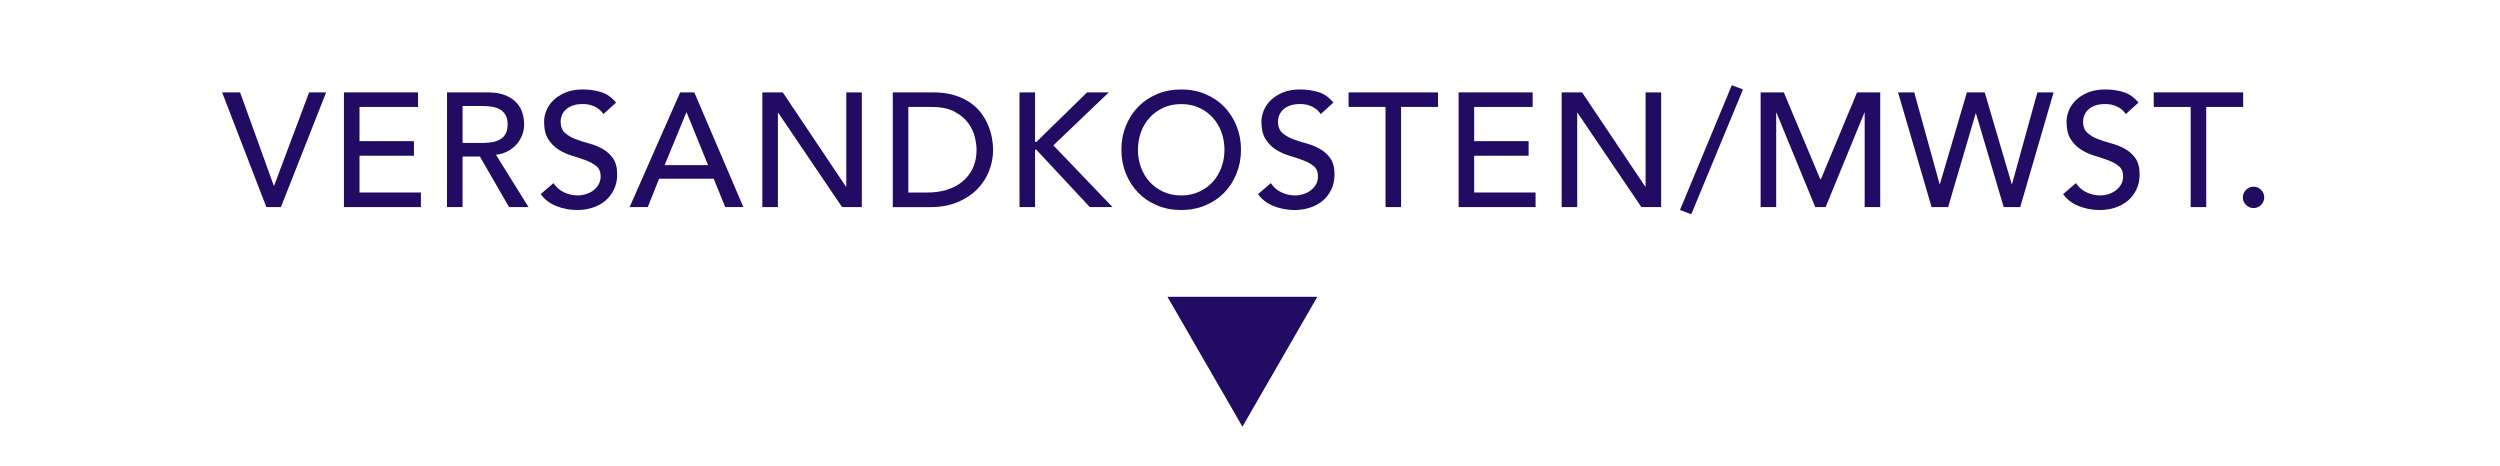 <?xml version="1.0" encoding="utf-8"?>
<!-- Generator: Adobe Illustrator 25.4.1, SVG Export Plug-In . SVG Version: 6.00 Build 0)  -->
<svg version="1.1" id="Layer_1" xmlns="http://www.w3.org/2000/svg" xmlns:xlink="http://www.w3.org/1999/xlink" x="0px" y="0px"
	 viewBox="0 0 162 30.165" style="enable-background:new 0 0 162 30.165;" xml:space="preserve">
<style type="text/css">
	.st0{fill:#220B63;}
</style>
<g>
	<path class="st0" d="M14.393,5.986h1.165l2.184,6.048h0.021l2.268-6.048h1.103l-2.93,7.434H17.26L14.393,5.986z"/>
	<path class="st0" d="M22.289,5.986h4.798V6.93h-3.791v2.216h3.528v0.945h-3.528v2.383h3.979v0.945h-4.987V5.986z"/>
	<path class="st0" d="M28.967,5.986h2.614c0.476,0,0.868,0.064,1.176,0.193c0.308,0.13,0.551,0.295,0.729,0.494
		c0.179,0.199,0.303,0.424,0.373,0.672c0.07,0.248,0.105,0.488,0.105,0.719c0,0.238-0.042,0.468-0.126,0.688
		s-0.205,0.42-0.362,0.599c-0.158,0.178-0.35,0.329-0.578,0.451s-0.481,0.198-0.761,0.226l2.11,3.392h-1.26l-1.89-3.276h-1.124
		v3.276h-1.008L28.967,5.986L28.967,5.986z M29.975,9.262h1.323c0.196,0,0.39-0.016,0.583-0.047s0.364-0.09,0.515-0.174
		c0.15-0.084,0.271-0.204,0.362-0.362c0.091-0.157,0.136-0.361,0.136-0.614c0-0.252-0.045-0.456-0.136-0.614
		c-0.091-0.157-0.212-0.277-0.362-0.361c-0.151-0.084-0.322-0.143-0.515-0.174s-0.387-0.047-0.583-0.047h-1.323V9.262z"/>
	<path class="st0" d="M35.865,11.866c0.182,0.272,0.415,0.474,0.698,0.604c0.284,0.13,0.576,0.194,0.877,0.194
		c0.168,0,0.339-0.026,0.515-0.079c0.175-0.053,0.334-0.131,0.478-0.236c0.144-0.104,0.261-0.234,0.352-0.389
		c0.091-0.153,0.136-0.332,0.136-0.535c0-0.287-0.091-0.506-0.273-0.656s-0.408-0.276-0.677-0.378s-0.563-0.199-0.882-0.294
		c-0.319-0.095-0.613-0.226-0.882-0.394s-0.495-0.394-0.677-0.678c-0.182-0.283-0.273-0.666-0.273-1.149
		c0-0.217,0.047-0.448,0.142-0.693c0.094-0.245,0.243-0.469,0.446-0.672s0.464-0.373,0.782-0.509
		c0.319-0.137,0.702-0.205,1.15-0.205c0.406,0,0.794,0.057,1.166,0.168c0.371,0.112,0.696,0.34,0.977,0.683L39.1,7.392
		c-0.126-0.195-0.305-0.354-0.536-0.472c-0.231-0.119-0.494-0.179-0.788-0.179c-0.28,0-0.513,0.036-0.698,0.11
		c-0.186,0.073-0.334,0.168-0.446,0.283s-0.191,0.24-0.236,0.373s-0.068,0.255-0.068,0.367c0,0.315,0.091,0.557,0.273,0.725
		c0.182,0.168,0.408,0.305,0.677,0.409c0.269,0.105,0.563,0.199,0.882,0.283s0.612,0.202,0.882,0.353s0.495,0.354,0.677,0.608
		c0.182,0.256,0.273,0.607,0.273,1.056c0,0.356-0.068,0.679-0.205,0.966c-0.136,0.287-0.32,0.528-0.551,0.725
		s-0.504,0.347-0.819,0.451c-0.315,0.105-0.651,0.158-1.008,0.158c-0.477,0-0.928-0.084-1.354-0.253
		c-0.427-0.168-0.767-0.427-1.019-0.776L35.865,11.866z"/>
	<path class="st0" d="M44.076,5.986h0.914l3.181,7.434h-1.176l-0.746-1.838h-3.539l-0.735,1.838H40.8L44.076,5.986z M45.882,10.7
		l-1.386-3.412h-0.021L43.068,10.7H45.882z"/>
	<path class="st0" d="M49.4,5.986h1.323l4.095,6.11h0.021v-6.11h1.008v7.434h-1.281l-4.137-6.111h-0.021v6.111H49.4V5.986z"/>
	<path class="st0" d="M57.853,5.986h2.593c0.525,0,0.985,0.06,1.381,0.178c0.396,0.119,0.738,0.278,1.029,0.479
		c0.291,0.199,0.532,0.429,0.725,0.688s0.345,0.524,0.457,0.798c0.112,0.273,0.192,0.546,0.241,0.819
		c0.049,0.272,0.074,0.524,0.074,0.756c0,0.476-0.088,0.937-0.263,1.381s-0.434,0.84-0.777,1.187
		c-0.343,0.346-0.769,0.624-1.276,0.834s-1.094,0.315-1.759,0.315h-2.425L57.853,5.986L57.853,5.986z M58.86,12.475h1.271
		c0.427,0,0.831-0.058,1.213-0.173c0.381-0.115,0.716-0.289,1.003-0.52c0.287-0.231,0.514-0.521,0.682-0.866
		c0.168-0.347,0.252-0.751,0.252-1.213c0-0.238-0.039-0.517-0.115-0.835C63.088,8.55,62.943,8.247,62.73,7.96
		c-0.213-0.287-0.509-0.53-0.887-0.729c-0.378-0.2-0.868-0.3-1.47-0.3H58.86L58.86,12.475L58.86,12.475z"/>
	<path class="st0" d="M66.063,5.986h1.008v3.213h0.084l3.287-3.213h1.407l-3.591,3.433l3.832,4.001h-1.47l-3.465-3.717h-0.084v3.717
		h-1.008V5.986z"/>
	<path class="st0" d="M76.542,13.609c-0.567,0-1.089-0.101-1.564-0.3c-0.477-0.199-0.884-0.474-1.224-0.824
		c-0.339-0.35-0.605-0.763-0.798-1.239c-0.192-0.476-0.289-0.99-0.289-1.543s0.096-1.067,0.289-1.544
		c0.192-0.476,0.459-0.889,0.798-1.238c0.34-0.351,0.747-0.625,1.224-0.825c0.476-0.199,0.997-0.299,1.564-0.299
		c0.567,0,1.088,0.1,1.564,0.299c0.476,0.2,0.883,0.475,1.223,0.825c0.339,0.35,0.605,0.763,0.798,1.238
		c0.192,0.477,0.289,0.991,0.289,1.544s-0.097,1.067-0.289,1.543c-0.192,0.477-0.459,0.89-0.798,1.239
		c-0.34,0.351-0.748,0.625-1.223,0.824C77.63,13.509,77.109,13.609,76.542,13.609z M76.542,12.664c0.427,0,0.812-0.079,1.155-0.236
		s0.637-0.369,0.882-0.636c0.245-0.266,0.434-0.579,0.567-0.939c0.133-0.36,0.199-0.743,0.199-1.149s-0.066-0.789-0.199-1.15
		c-0.133-0.36-0.322-0.673-0.567-0.939c-0.245-0.266-0.539-0.478-0.882-0.635c-0.343-0.158-0.728-0.236-1.155-0.236
		c-0.427,0-0.812,0.078-1.155,0.236c-0.343,0.157-0.637,0.369-0.882,0.635c-0.245,0.267-0.434,0.579-0.567,0.939
		c-0.133,0.361-0.2,0.744-0.2,1.15s0.066,0.789,0.2,1.149c0.133,0.36,0.322,0.674,0.567,0.939c0.245,0.267,0.539,0.479,0.882,0.636
		S76.115,12.664,76.542,12.664z"/>
	<path class="st0" d="M82.348,11.866c0.183,0.272,0.415,0.474,0.698,0.604c0.284,0.13,0.576,0.194,0.877,0.194
		c0.168,0,0.34-0.026,0.515-0.079s0.334-0.131,0.478-0.236c0.144-0.104,0.261-0.234,0.353-0.389
		c0.091-0.153,0.136-0.332,0.136-0.535c0-0.287-0.091-0.506-0.272-0.656c-0.183-0.15-0.408-0.276-0.678-0.378
		s-0.563-0.199-0.882-0.294s-0.612-0.226-0.882-0.394s-0.495-0.394-0.678-0.678c-0.182-0.283-0.273-0.666-0.273-1.149
		c0-0.217,0.047-0.448,0.142-0.693c0.094-0.245,0.243-0.469,0.446-0.672s0.464-0.373,0.782-0.509
		c0.318-0.137,0.702-0.205,1.149-0.205c0.406,0,0.795,0.057,1.166,0.168c0.371,0.112,0.696,0.34,0.977,0.683l-0.819,0.745
		c-0.126-0.195-0.305-0.354-0.535-0.472c-0.231-0.119-0.494-0.179-0.788-0.179c-0.279,0-0.513,0.036-0.698,0.11
		c-0.186,0.073-0.334,0.168-0.446,0.283c-0.111,0.115-0.19,0.24-0.236,0.373c-0.045,0.133-0.067,0.255-0.067,0.367
		c0,0.315,0.091,0.557,0.272,0.725s0.408,0.305,0.678,0.409c0.269,0.105,0.563,0.199,0.882,0.283s0.612,0.202,0.882,0.353
		s0.495,0.354,0.677,0.608c0.183,0.256,0.273,0.607,0.273,1.056c0,0.356-0.068,0.679-0.205,0.966
		c-0.136,0.287-0.32,0.528-0.551,0.725c-0.231,0.196-0.504,0.347-0.819,0.451c-0.314,0.105-0.65,0.158-1.008,0.158
		c-0.477,0-0.928-0.084-1.354-0.253c-0.427-0.168-0.767-0.427-1.019-0.776L82.348,11.866z"/>
	<path class="st0" d="M89.782,6.931h-2.394V5.986h5.796v0.944H90.79v6.489h-1.008V6.931z"/>
	<path class="st0" d="M94.518,5.986h4.799V6.93h-3.791v2.216h3.528v0.945h-3.528v2.383h3.979v0.945h-4.987V5.986z"/>
	<path class="st0" d="M101.195,5.986h1.323l4.095,6.11h0.021v-6.11h1.008v7.434h-1.281l-4.137-6.111h-0.021v6.111h-1.008
		C101.195,13.42,101.195,5.986,101.195,5.986z"/>
	<path class="st0" d="M109.596,13.882l-0.735-0.272l3.36-8.086l0.725,0.273L109.596,13.882z"/>
	<path class="st0" d="M114.089,5.986h1.502l2.362,5.628h0.042l2.342-5.628h1.501v7.434h-1.008V7.309h-0.021L118.3,13.42h-0.672
		l-2.51-6.111h-0.021v6.111h-1.008V5.986z"/>
	<path class="st0" d="M122.993,5.986h1.05l1.643,5.942h0.021l1.748-5.942h1.155l1.748,5.942h0.021l1.643-5.942h1.051l-2.163,7.434
		h-1.071l-1.796-6.069h-0.02l-1.785,6.069h-1.071L122.993,5.986z"/>
	<path class="st0" d="M134.521,11.866c0.183,0.272,0.415,0.474,0.698,0.604c0.284,0.13,0.576,0.194,0.877,0.194
		c0.168,0,0.34-0.026,0.515-0.079s0.334-0.131,0.477-0.236c0.144-0.104,0.261-0.234,0.352-0.389
		c0.091-0.153,0.137-0.332,0.137-0.535c0-0.287-0.091-0.506-0.273-0.656c-0.183-0.15-0.408-0.276-0.678-0.378
		s-0.564-0.199-0.882-0.294s-0.612-0.226-0.882-0.394s-0.496-0.394-0.678-0.678c-0.182-0.283-0.273-0.666-0.273-1.149
		c0-0.217,0.047-0.448,0.142-0.693s0.243-0.469,0.446-0.672s0.463-0.373,0.782-0.509c0.318-0.137,0.701-0.205,1.149-0.205
		c0.406,0,0.795,0.057,1.166,0.168c0.37,0.112,0.696,0.34,0.976,0.683l-0.818,0.745c-0.126-0.195-0.305-0.354-0.536-0.472
		c-0.23-0.119-0.493-0.179-0.787-0.179c-0.28,0-0.513,0.036-0.698,0.11c-0.186,0.073-0.334,0.168-0.446,0.283
		s-0.19,0.24-0.236,0.373s-0.068,0.255-0.068,0.367c0,0.315,0.091,0.557,0.273,0.725c0.182,0.168,0.407,0.305,0.677,0.409
		c0.27,0.105,0.564,0.199,0.883,0.283c0.318,0.084,0.612,0.202,0.882,0.353s0.495,0.354,0.677,0.608
		c0.183,0.256,0.273,0.607,0.273,1.056c0,0.356-0.068,0.679-0.205,0.966s-0.32,0.528-0.551,0.725
		c-0.231,0.196-0.504,0.347-0.819,0.451c-0.315,0.105-0.651,0.158-1.008,0.158c-0.477,0-0.928-0.084-1.355-0.253
		c-0.428-0.168-0.767-0.427-1.019-0.776L134.521,11.866z"/>
	<path class="st0" d="M141.956,6.931h-2.395V5.986h5.796v0.944h-2.394v6.489h-1.008V6.931z"/>
	<path class="st0" d="M146.03,13.483c-0.189,0-0.352-0.068-0.488-0.205c-0.137-0.137-0.205-0.3-0.205-0.488
		c0-0.189,0.068-0.352,0.205-0.488c0.136-0.137,0.299-0.205,0.488-0.205c0.189,0,0.352,0.068,0.487,0.205
		c0.137,0.137,0.205,0.299,0.205,0.488c0,0.188-0.068,0.352-0.205,0.488C146.382,13.415,146.219,13.483,146.03,13.483z"/>
</g>
<g>
	<polygon class="st0" points="75.651,19.232 80.51,27.648 85.364,19.232 	"/>
</g>
</svg>
